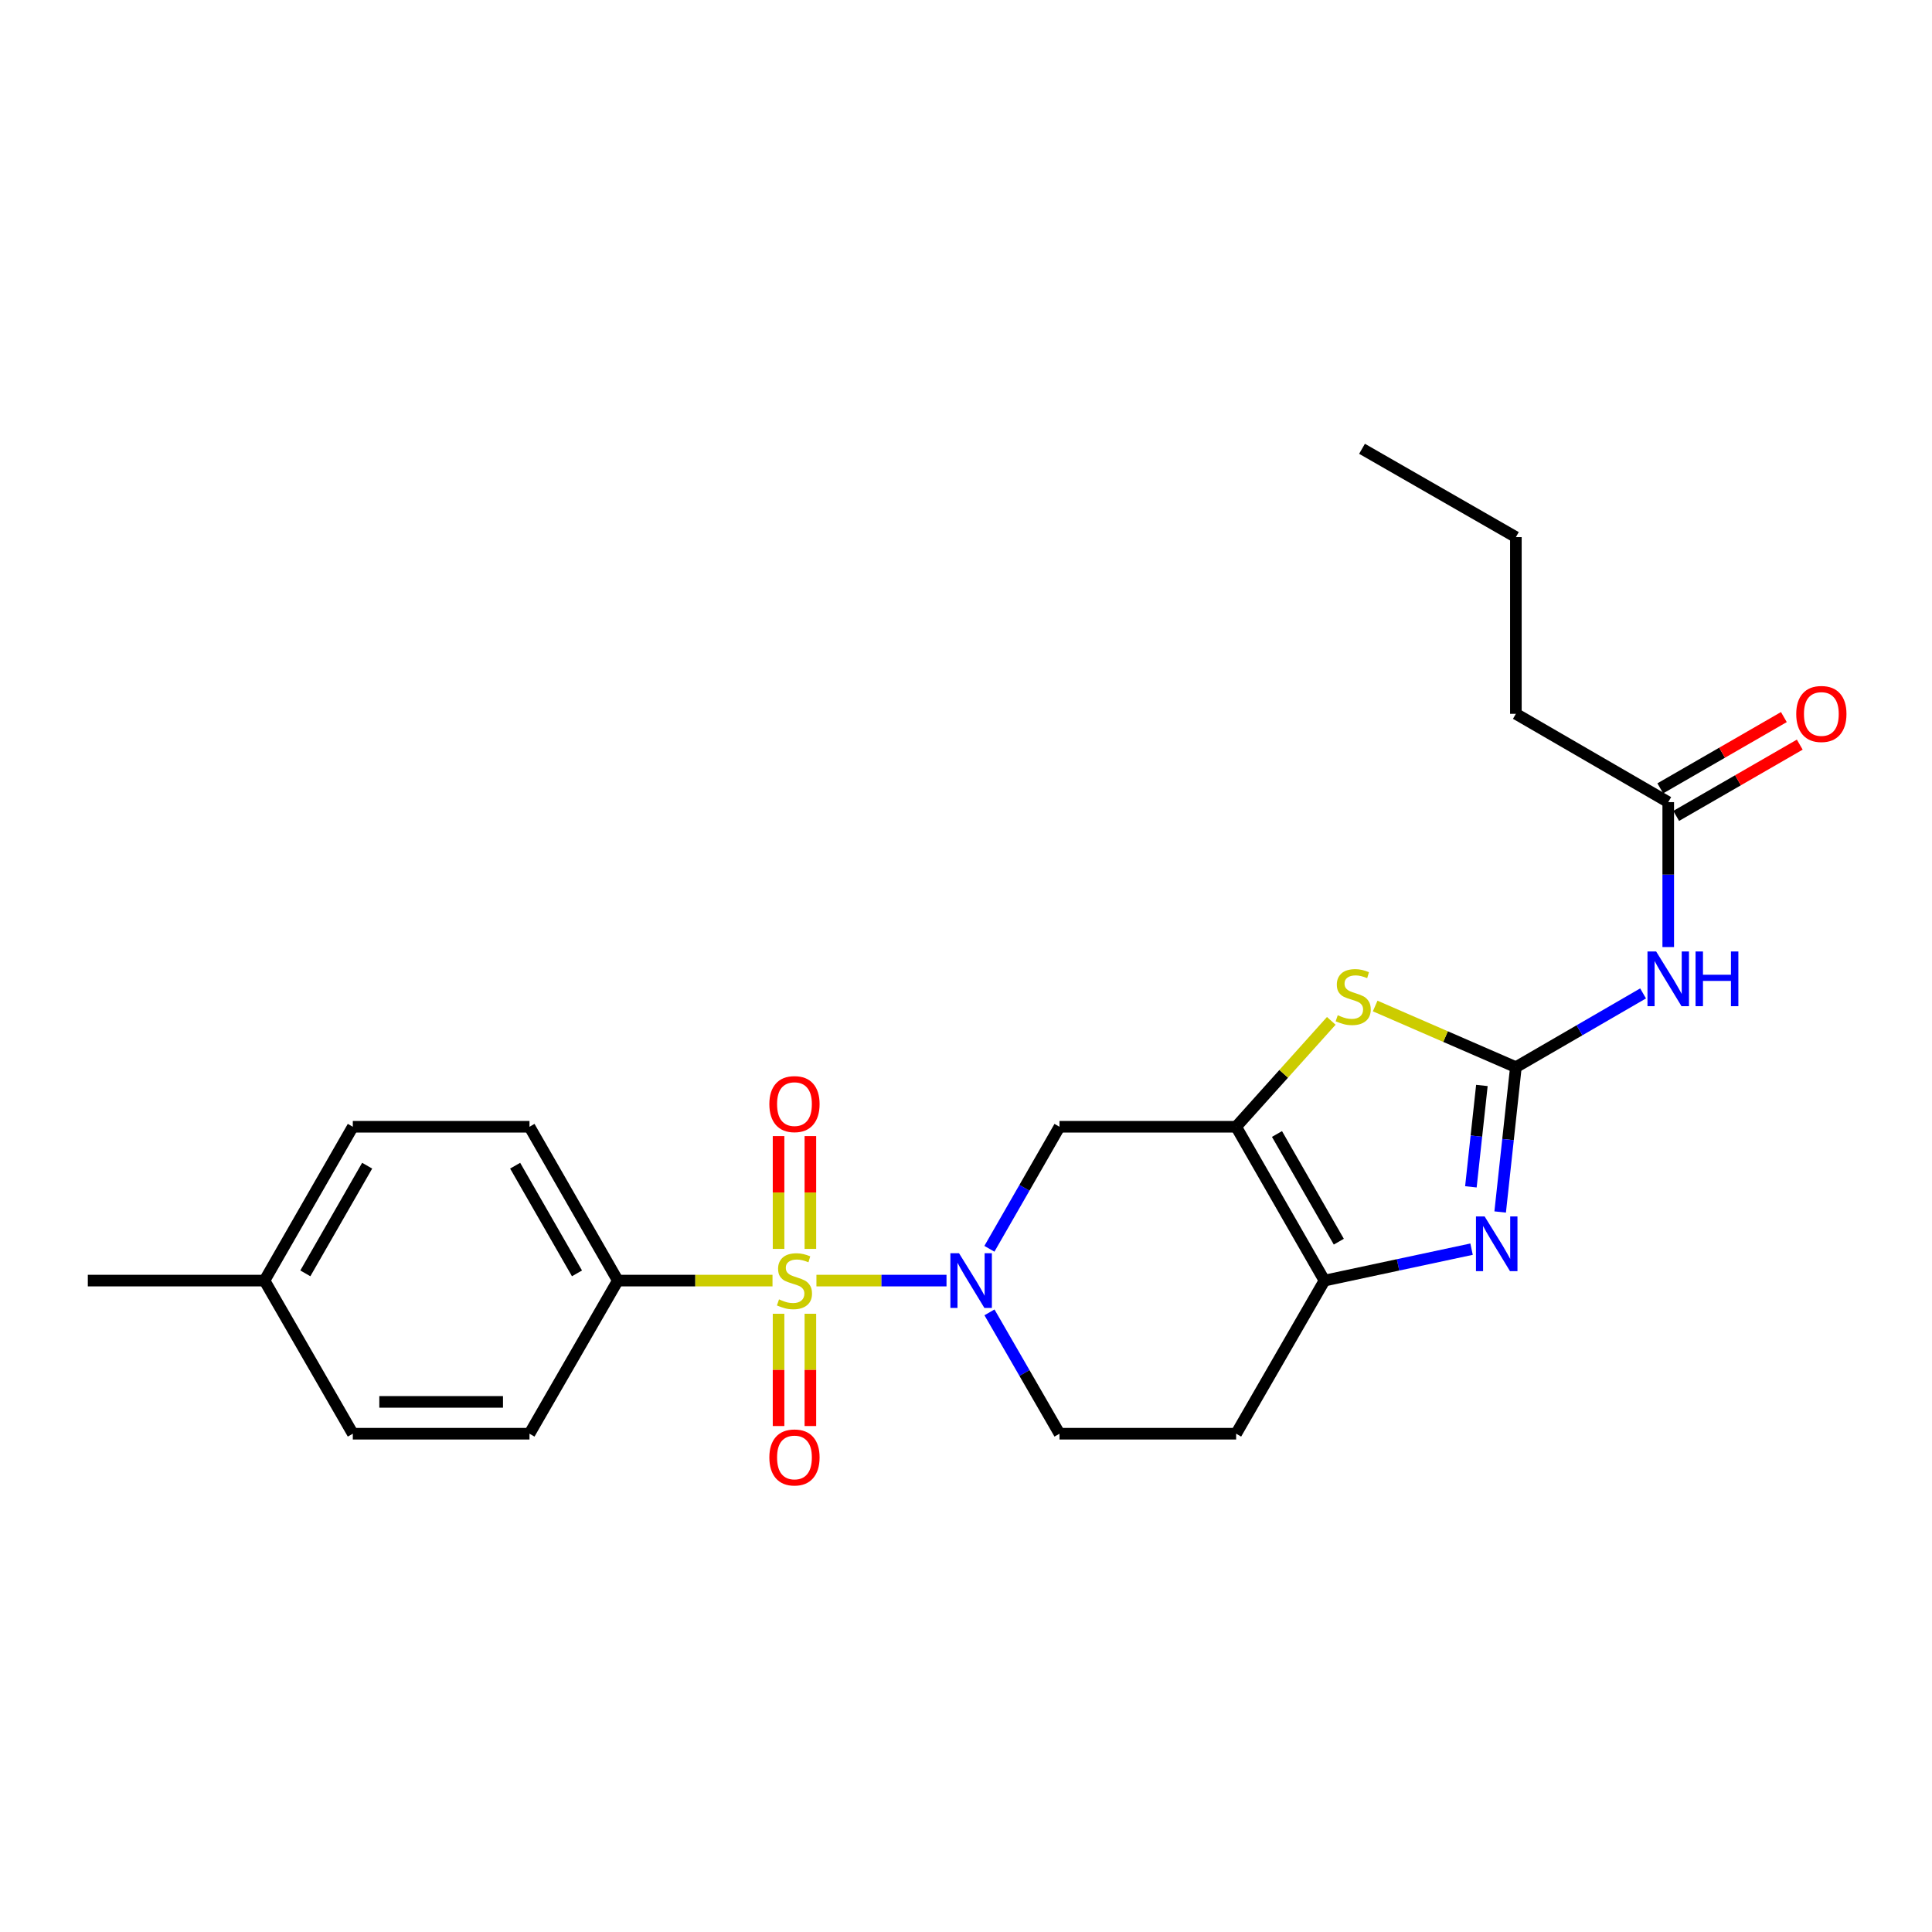 <?xml version='1.0' encoding='iso-8859-1'?>
<svg version='1.1' baseProfile='full'
              xmlns='http://www.w3.org/2000/svg'
                      xmlns:rdkit='http://www.rdkit.org/xml'
                      xmlns:xlink='http://www.w3.org/1999/xlink'
                  xml:space='preserve'
width='1000px' height='1000px' viewBox='0 0 1000 1000'>
<!-- END OF HEADER -->
<rect style='opacity:1.0;fill:#FFFFFF;stroke:none' width='1000' height='1000' x='0' y='0'> </rect>
<path class='bond-1' d='M 422.582,662.833 L 456.248,662.833' style='fill:none;fill-rule:evenodd;stroke:#CCCC00;stroke-width:6px;stroke-linecap:butt;stroke-linejoin:miter;stroke-opacity:1' />
<path class='bond-1' d='M 456.248,662.833 L 489.914,662.833' style='fill:none;fill-rule:evenodd;stroke:#0000FF;stroke-width:6px;stroke-linecap:butt;stroke-linejoin:miter;stroke-opacity:1' />
<path class='bond-8' d='M 399.85,662.833 L 359.817,662.833' style='fill:none;fill-rule:evenodd;stroke:#CCCC00;stroke-width:6px;stroke-linecap:butt;stroke-linejoin:miter;stroke-opacity:1' />
<path class='bond-8' d='M 359.817,662.833 L 319.784,662.833' style='fill:none;fill-rule:evenodd;stroke:#000000;stroke-width:6px;stroke-linecap:butt;stroke-linejoin:miter;stroke-opacity:1' />
<path class='bond-9' d='M 419.45,646.427 L 419.45,617.232' style='fill:none;fill-rule:evenodd;stroke:#CCCC00;stroke-width:6px;stroke-linecap:butt;stroke-linejoin:miter;stroke-opacity:1' />
<path class='bond-9' d='M 419.45,617.232 L 419.45,588.037' style='fill:none;fill-rule:evenodd;stroke:#FF0000;stroke-width:6px;stroke-linecap:butt;stroke-linejoin:miter;stroke-opacity:1' />
<path class='bond-9' d='M 402.981,646.427 L 402.981,617.232' style='fill:none;fill-rule:evenodd;stroke:#CCCC00;stroke-width:6px;stroke-linecap:butt;stroke-linejoin:miter;stroke-opacity:1' />
<path class='bond-9' d='M 402.981,617.232 L 402.981,588.037' style='fill:none;fill-rule:evenodd;stroke:#FF0000;stroke-width:6px;stroke-linecap:butt;stroke-linejoin:miter;stroke-opacity:1' />
<path class='bond-10' d='M 402.981,679.999 L 402.981,709.056' style='fill:none;fill-rule:evenodd;stroke:#CCCC00;stroke-width:6px;stroke-linecap:butt;stroke-linejoin:miter;stroke-opacity:1' />
<path class='bond-10' d='M 402.981,709.056 L 402.981,738.114' style='fill:none;fill-rule:evenodd;stroke:#FF0000;stroke-width:6px;stroke-linecap:butt;stroke-linejoin:miter;stroke-opacity:1' />
<path class='bond-10' d='M 419.45,679.999 L 419.45,709.056' style='fill:none;fill-rule:evenodd;stroke:#CCCC00;stroke-width:6px;stroke-linecap:butt;stroke-linejoin:miter;stroke-opacity:1' />
<path class='bond-10' d='M 419.45,709.056 L 419.45,738.114' style='fill:none;fill-rule:evenodd;stroke:#FF0000;stroke-width:6px;stroke-linecap:butt;stroke-linejoin:miter;stroke-opacity:1' />
<path class='bond-0' d='M 784.616,552.361 L 748.203,536.534' style='fill:none;fill-rule:evenodd;stroke:#000000;stroke-width:6px;stroke-linecap:butt;stroke-linejoin:miter;stroke-opacity:1' />
<path class='bond-0' d='M 748.203,536.534 L 711.789,520.707' style='fill:none;fill-rule:evenodd;stroke:#CCCC00;stroke-width:6px;stroke-linecap:butt;stroke-linejoin:miter;stroke-opacity:1' />
<path class='bond-7' d='M 784.616,552.361 L 817.537,533.275' style='fill:none;fill-rule:evenodd;stroke:#000000;stroke-width:6px;stroke-linecap:butt;stroke-linejoin:miter;stroke-opacity:1' />
<path class='bond-7' d='M 817.537,533.275 L 850.457,514.189' style='fill:none;fill-rule:evenodd;stroke:#0000FF;stroke-width:6px;stroke-linecap:butt;stroke-linejoin:miter;stroke-opacity:1' />
<path class='bond-26' d='M 784.616,552.361 L 780.55,589.843' style='fill:none;fill-rule:evenodd;stroke:#000000;stroke-width:6px;stroke-linecap:butt;stroke-linejoin:miter;stroke-opacity:1' />
<path class='bond-26' d='M 780.55,589.843 L 776.484,627.324' style='fill:none;fill-rule:evenodd;stroke:#0000FF;stroke-width:6px;stroke-linecap:butt;stroke-linejoin:miter;stroke-opacity:1' />
<path class='bond-26' d='M 767.024,561.829 L 764.177,588.067' style='fill:none;fill-rule:evenodd;stroke:#000000;stroke-width:6px;stroke-linecap:butt;stroke-linejoin:miter;stroke-opacity:1' />
<path class='bond-26' d='M 764.177,588.067 L 761.331,614.304' style='fill:none;fill-rule:evenodd;stroke:#0000FF;stroke-width:6px;stroke-linecap:butt;stroke-linejoin:miter;stroke-opacity:1' />
<path class='bond-6' d='M 512.109,646.377 L 530.252,614.795' style='fill:none;fill-rule:evenodd;stroke:#0000FF;stroke-width:6px;stroke-linecap:butt;stroke-linejoin:miter;stroke-opacity:1' />
<path class='bond-6' d='M 530.252,614.795 L 548.394,583.213' style='fill:none;fill-rule:evenodd;stroke:#000000;stroke-width:6px;stroke-linecap:butt;stroke-linejoin:miter;stroke-opacity:1' />
<path class='bond-13' d='M 512.148,679.28 L 530.271,710.683' style='fill:none;fill-rule:evenodd;stroke:#0000FF;stroke-width:6px;stroke-linecap:butt;stroke-linejoin:miter;stroke-opacity:1' />
<path class='bond-13' d='M 530.271,710.683 L 548.394,742.086' style='fill:none;fill-rule:evenodd;stroke:#000000;stroke-width:6px;stroke-linecap:butt;stroke-linejoin:miter;stroke-opacity:1' />
<path class='bond-2' d='M 639.825,583.213 L 548.394,583.213' style='fill:none;fill-rule:evenodd;stroke:#000000;stroke-width:6px;stroke-linecap:butt;stroke-linejoin:miter;stroke-opacity:1' />
<path class='bond-4' d='M 639.825,583.213 L 664.446,555.804' style='fill:none;fill-rule:evenodd;stroke:#000000;stroke-width:6px;stroke-linecap:butt;stroke-linejoin:miter;stroke-opacity:1' />
<path class='bond-4' d='M 664.446,555.804 L 689.067,528.395' style='fill:none;fill-rule:evenodd;stroke:#CCCC00;stroke-width:6px;stroke-linecap:butt;stroke-linejoin:miter;stroke-opacity:1' />
<path class='bond-25' d='M 639.825,583.213 L 685.546,662.833' style='fill:none;fill-rule:evenodd;stroke:#000000;stroke-width:6px;stroke-linecap:butt;stroke-linejoin:miter;stroke-opacity:1' />
<path class='bond-25' d='M 660.965,586.955 L 692.969,642.689' style='fill:none;fill-rule:evenodd;stroke:#000000;stroke-width:6px;stroke-linecap:butt;stroke-linejoin:miter;stroke-opacity:1' />
<path class='bond-3' d='M 761.679,646.565 L 723.612,654.699' style='fill:none;fill-rule:evenodd;stroke:#0000FF;stroke-width:6px;stroke-linecap:butt;stroke-linejoin:miter;stroke-opacity:1' />
<path class='bond-3' d='M 723.612,654.699 L 685.546,662.833' style='fill:none;fill-rule:evenodd;stroke:#000000;stroke-width:6px;stroke-linecap:butt;stroke-linejoin:miter;stroke-opacity:1' />
<path class='bond-5' d='M 685.546,662.833 L 639.825,742.086' style='fill:none;fill-rule:evenodd;stroke:#000000;stroke-width:6px;stroke-linecap:butt;stroke-linejoin:miter;stroke-opacity:1' />
<path class='bond-11' d='M 863.476,490.195 L 863.476,452.689' style='fill:none;fill-rule:evenodd;stroke:#0000FF;stroke-width:6px;stroke-linecap:butt;stroke-linejoin:miter;stroke-opacity:1' />
<path class='bond-11' d='M 863.476,452.689 L 863.476,415.183' style='fill:none;fill-rule:evenodd;stroke:#000000;stroke-width:6px;stroke-linecap:butt;stroke-linejoin:miter;stroke-opacity:1' />
<path class='bond-15' d='M 319.784,662.833 L 274.064,583.213' style='fill:none;fill-rule:evenodd;stroke:#000000;stroke-width:6px;stroke-linecap:butt;stroke-linejoin:miter;stroke-opacity:1' />
<path class='bond-15' d='M 298.645,659.091 L 266.64,603.358' style='fill:none;fill-rule:evenodd;stroke:#000000;stroke-width:6px;stroke-linecap:butt;stroke-linejoin:miter;stroke-opacity:1' />
<path class='bond-16' d='M 319.784,662.833 L 274.064,742.086' style='fill:none;fill-rule:evenodd;stroke:#000000;stroke-width:6px;stroke-linecap:butt;stroke-linejoin:miter;stroke-opacity:1' />
<path class='bond-14' d='M 867.59,422.316 L 899.573,403.869' style='fill:none;fill-rule:evenodd;stroke:#000000;stroke-width:6px;stroke-linecap:butt;stroke-linejoin:miter;stroke-opacity:1' />
<path class='bond-14' d='M 899.573,403.869 L 931.556,385.422' style='fill:none;fill-rule:evenodd;stroke:#FF0000;stroke-width:6px;stroke-linecap:butt;stroke-linejoin:miter;stroke-opacity:1' />
<path class='bond-14' d='M 859.362,408.049 L 891.345,389.603' style='fill:none;fill-rule:evenodd;stroke:#000000;stroke-width:6px;stroke-linecap:butt;stroke-linejoin:miter;stroke-opacity:1' />
<path class='bond-14' d='M 891.345,389.603 L 923.328,371.156' style='fill:none;fill-rule:evenodd;stroke:#FF0000;stroke-width:6px;stroke-linecap:butt;stroke-linejoin:miter;stroke-opacity:1' />
<path class='bond-20' d='M 863.476,415.183 L 784.616,369.472' style='fill:none;fill-rule:evenodd;stroke:#000000;stroke-width:6px;stroke-linecap:butt;stroke-linejoin:miter;stroke-opacity:1' />
<path class='bond-12' d='M 639.825,742.086 L 548.394,742.086' style='fill:none;fill-rule:evenodd;stroke:#000000;stroke-width:6px;stroke-linecap:butt;stroke-linejoin:miter;stroke-opacity:1' />
<path class='bond-18' d='M 274.064,583.213 L 182.615,583.213' style='fill:none;fill-rule:evenodd;stroke:#000000;stroke-width:6px;stroke-linecap:butt;stroke-linejoin:miter;stroke-opacity:1' />
<path class='bond-17' d='M 274.064,742.086 L 182.615,742.086' style='fill:none;fill-rule:evenodd;stroke:#000000;stroke-width:6px;stroke-linecap:butt;stroke-linejoin:miter;stroke-opacity:1' />
<path class='bond-17' d='M 260.347,725.617 L 196.332,725.617' style='fill:none;fill-rule:evenodd;stroke:#000000;stroke-width:6px;stroke-linecap:butt;stroke-linejoin:miter;stroke-opacity:1' />
<path class='bond-19' d='M 182.615,742.086 L 136.904,662.833' style='fill:none;fill-rule:evenodd;stroke:#000000;stroke-width:6px;stroke-linecap:butt;stroke-linejoin:miter;stroke-opacity:1' />
<path class='bond-24' d='M 182.615,583.213 L 136.904,662.833' style='fill:none;fill-rule:evenodd;stroke:#000000;stroke-width:6px;stroke-linecap:butt;stroke-linejoin:miter;stroke-opacity:1' />
<path class='bond-24' d='M 190.041,603.356 L 158.043,659.09' style='fill:none;fill-rule:evenodd;stroke:#000000;stroke-width:6px;stroke-linecap:butt;stroke-linejoin:miter;stroke-opacity:1' />
<path class='bond-21' d='M 136.904,662.833 L 45.455,662.833' style='fill:none;fill-rule:evenodd;stroke:#000000;stroke-width:6px;stroke-linecap:butt;stroke-linejoin:miter;stroke-opacity:1' />
<path class='bond-22' d='M 784.616,369.472 L 784.616,278.013' style='fill:none;fill-rule:evenodd;stroke:#000000;stroke-width:6px;stroke-linecap:butt;stroke-linejoin:miter;stroke-opacity:1' />
<path class='bond-23' d='M 784.616,278.013 L 704.979,232.293' style='fill:none;fill-rule:evenodd;stroke:#000000;stroke-width:6px;stroke-linecap:butt;stroke-linejoin:miter;stroke-opacity:1' />
<path  class='atom-0' d='M 403.216 672.553
Q 403.536 672.673, 404.856 673.233
Q 406.176 673.793, 407.616 674.153
Q 409.096 674.473, 410.536 674.473
Q 413.216 674.473, 414.776 673.193
Q 416.336 671.873, 416.336 669.593
Q 416.336 668.033, 415.536 667.073
Q 414.776 666.113, 413.576 665.593
Q 412.376 665.073, 410.376 664.473
Q 407.856 663.713, 406.336 662.993
Q 404.856 662.273, 403.776 660.753
Q 402.736 659.233, 402.736 656.673
Q 402.736 653.113, 405.136 650.913
Q 407.576 648.713, 412.376 648.713
Q 415.656 648.713, 419.376 650.273
L 418.456 653.353
Q 415.056 651.953, 412.496 651.953
Q 409.736 651.953, 408.216 653.113
Q 406.696 654.233, 406.736 656.193
Q 406.736 657.713, 407.496 658.633
Q 408.296 659.553, 409.416 660.073
Q 410.576 660.593, 412.496 661.193
Q 415.056 661.993, 416.576 662.793
Q 418.096 663.593, 419.176 665.233
Q 420.296 666.833, 420.296 669.593
Q 420.296 673.513, 417.656 675.633
Q 415.056 677.713, 410.696 677.713
Q 408.176 677.713, 406.256 677.153
Q 404.376 676.633, 402.136 675.713
L 403.216 672.553
' fill='#CCCC00'/>
<path  class='atom-2' d='M 496.396 648.673
L 505.676 663.673
Q 506.596 665.153, 508.076 667.833
Q 509.556 670.513, 509.636 670.673
L 509.636 648.673
L 513.396 648.673
L 513.396 676.993
L 509.516 676.993
L 499.556 660.593
Q 498.396 658.673, 497.156 656.473
Q 495.956 654.273, 495.596 653.593
L 495.596 676.993
L 491.916 676.993
L 491.916 648.673
L 496.396 648.673
' fill='#0000FF'/>
<path  class='atom-4' d='M 768.438 629.623
L 777.718 644.623
Q 778.638 646.103, 780.118 648.783
Q 781.598 651.463, 781.678 651.623
L 781.678 629.623
L 785.438 629.623
L 785.438 657.943
L 781.558 657.943
L 771.598 641.543
Q 770.438 639.623, 769.198 637.423
Q 767.998 635.223, 767.638 634.543
L 767.638 657.943
L 763.958 657.943
L 763.958 629.623
L 768.438 629.623
' fill='#0000FF'/>
<path  class='atom-5' d='M 692.413 525.483
Q 692.733 525.603, 694.053 526.163
Q 695.373 526.723, 696.813 527.083
Q 698.293 527.403, 699.733 527.403
Q 702.413 527.403, 703.973 526.123
Q 705.533 524.803, 705.533 522.523
Q 705.533 520.963, 704.733 520.003
Q 703.973 519.043, 702.773 518.523
Q 701.573 518.003, 699.573 517.403
Q 697.053 516.643, 695.533 515.923
Q 694.053 515.203, 692.973 513.683
Q 691.933 512.163, 691.933 509.603
Q 691.933 506.043, 694.333 503.843
Q 696.773 501.643, 701.573 501.643
Q 704.853 501.643, 708.573 503.203
L 707.653 506.283
Q 704.253 504.883, 701.693 504.883
Q 698.933 504.883, 697.413 506.043
Q 695.893 507.163, 695.933 509.123
Q 695.933 510.643, 696.693 511.563
Q 697.493 512.483, 698.613 513.003
Q 699.773 513.523, 701.693 514.123
Q 704.253 514.923, 705.773 515.723
Q 707.293 516.523, 708.373 518.163
Q 709.493 519.763, 709.493 522.523
Q 709.493 526.443, 706.853 528.563
Q 704.253 530.643, 699.893 530.643
Q 697.373 530.643, 695.453 530.083
Q 693.573 529.563, 691.333 528.643
L 692.413 525.483
' fill='#CCCC00'/>
<path  class='atom-8' d='M 857.216 492.481
L 866.496 507.481
Q 867.416 508.961, 868.896 511.641
Q 870.376 514.321, 870.456 514.481
L 870.456 492.481
L 874.216 492.481
L 874.216 520.801
L 870.336 520.801
L 860.376 504.401
Q 859.216 502.481, 857.976 500.281
Q 856.776 498.081, 856.416 497.401
L 856.416 520.801
L 852.736 520.801
L 852.736 492.481
L 857.216 492.481
' fill='#0000FF'/>
<path  class='atom-8' d='M 877.616 492.481
L 881.456 492.481
L 881.456 504.521
L 895.936 504.521
L 895.936 492.481
L 899.776 492.481
L 899.776 520.801
L 895.936 520.801
L 895.936 507.721
L 881.456 507.721
L 881.456 520.801
L 877.616 520.801
L 877.616 492.481
' fill='#0000FF'/>
<path  class='atom-10' d='M 398.216 571.481
Q 398.216 564.681, 401.576 560.881
Q 404.936 557.081, 411.216 557.081
Q 417.496 557.081, 420.856 560.881
Q 424.216 564.681, 424.216 571.481
Q 424.216 578.361, 420.816 582.281
Q 417.416 586.161, 411.216 586.161
Q 404.976 586.161, 401.576 582.281
Q 398.216 578.401, 398.216 571.481
M 411.216 582.961
Q 415.536 582.961, 417.856 580.081
Q 420.216 577.161, 420.216 571.481
Q 420.216 565.921, 417.856 563.121
Q 415.536 560.281, 411.216 560.281
Q 406.896 560.281, 404.536 563.081
Q 402.216 565.881, 402.216 571.481
Q 402.216 577.201, 404.536 580.081
Q 406.896 582.961, 411.216 582.961
' fill='#FF0000'/>
<path  class='atom-11' d='M 398.216 754.371
Q 398.216 747.571, 401.576 743.771
Q 404.936 739.971, 411.216 739.971
Q 417.496 739.971, 420.856 743.771
Q 424.216 747.571, 424.216 754.371
Q 424.216 761.251, 420.816 765.171
Q 417.416 769.051, 411.216 769.051
Q 404.976 769.051, 401.576 765.171
Q 398.216 761.291, 398.216 754.371
M 411.216 765.851
Q 415.536 765.851, 417.856 762.971
Q 420.216 760.051, 420.216 754.371
Q 420.216 748.811, 417.856 746.011
Q 415.536 743.171, 411.216 743.171
Q 406.896 743.171, 404.536 745.971
Q 402.216 748.771, 402.216 754.371
Q 402.216 760.091, 404.536 762.971
Q 406.896 765.851, 411.216 765.851
' fill='#FF0000'/>
<path  class='atom-15' d='M 929.729 369.552
Q 929.729 362.752, 933.089 358.952
Q 936.449 355.152, 942.729 355.152
Q 949.009 355.152, 952.369 358.952
Q 955.729 362.752, 955.729 369.552
Q 955.729 376.432, 952.329 380.352
Q 948.929 384.232, 942.729 384.232
Q 936.489 384.232, 933.089 380.352
Q 929.729 376.472, 929.729 369.552
M 942.729 381.032
Q 947.049 381.032, 949.369 378.152
Q 951.729 375.232, 951.729 369.552
Q 951.729 363.992, 949.369 361.192
Q 947.049 358.352, 942.729 358.352
Q 938.409 358.352, 936.049 361.152
Q 933.729 363.952, 933.729 369.552
Q 933.729 375.272, 936.049 378.152
Q 938.409 381.032, 942.729 381.032
' fill='#FF0000'/>
</svg>
